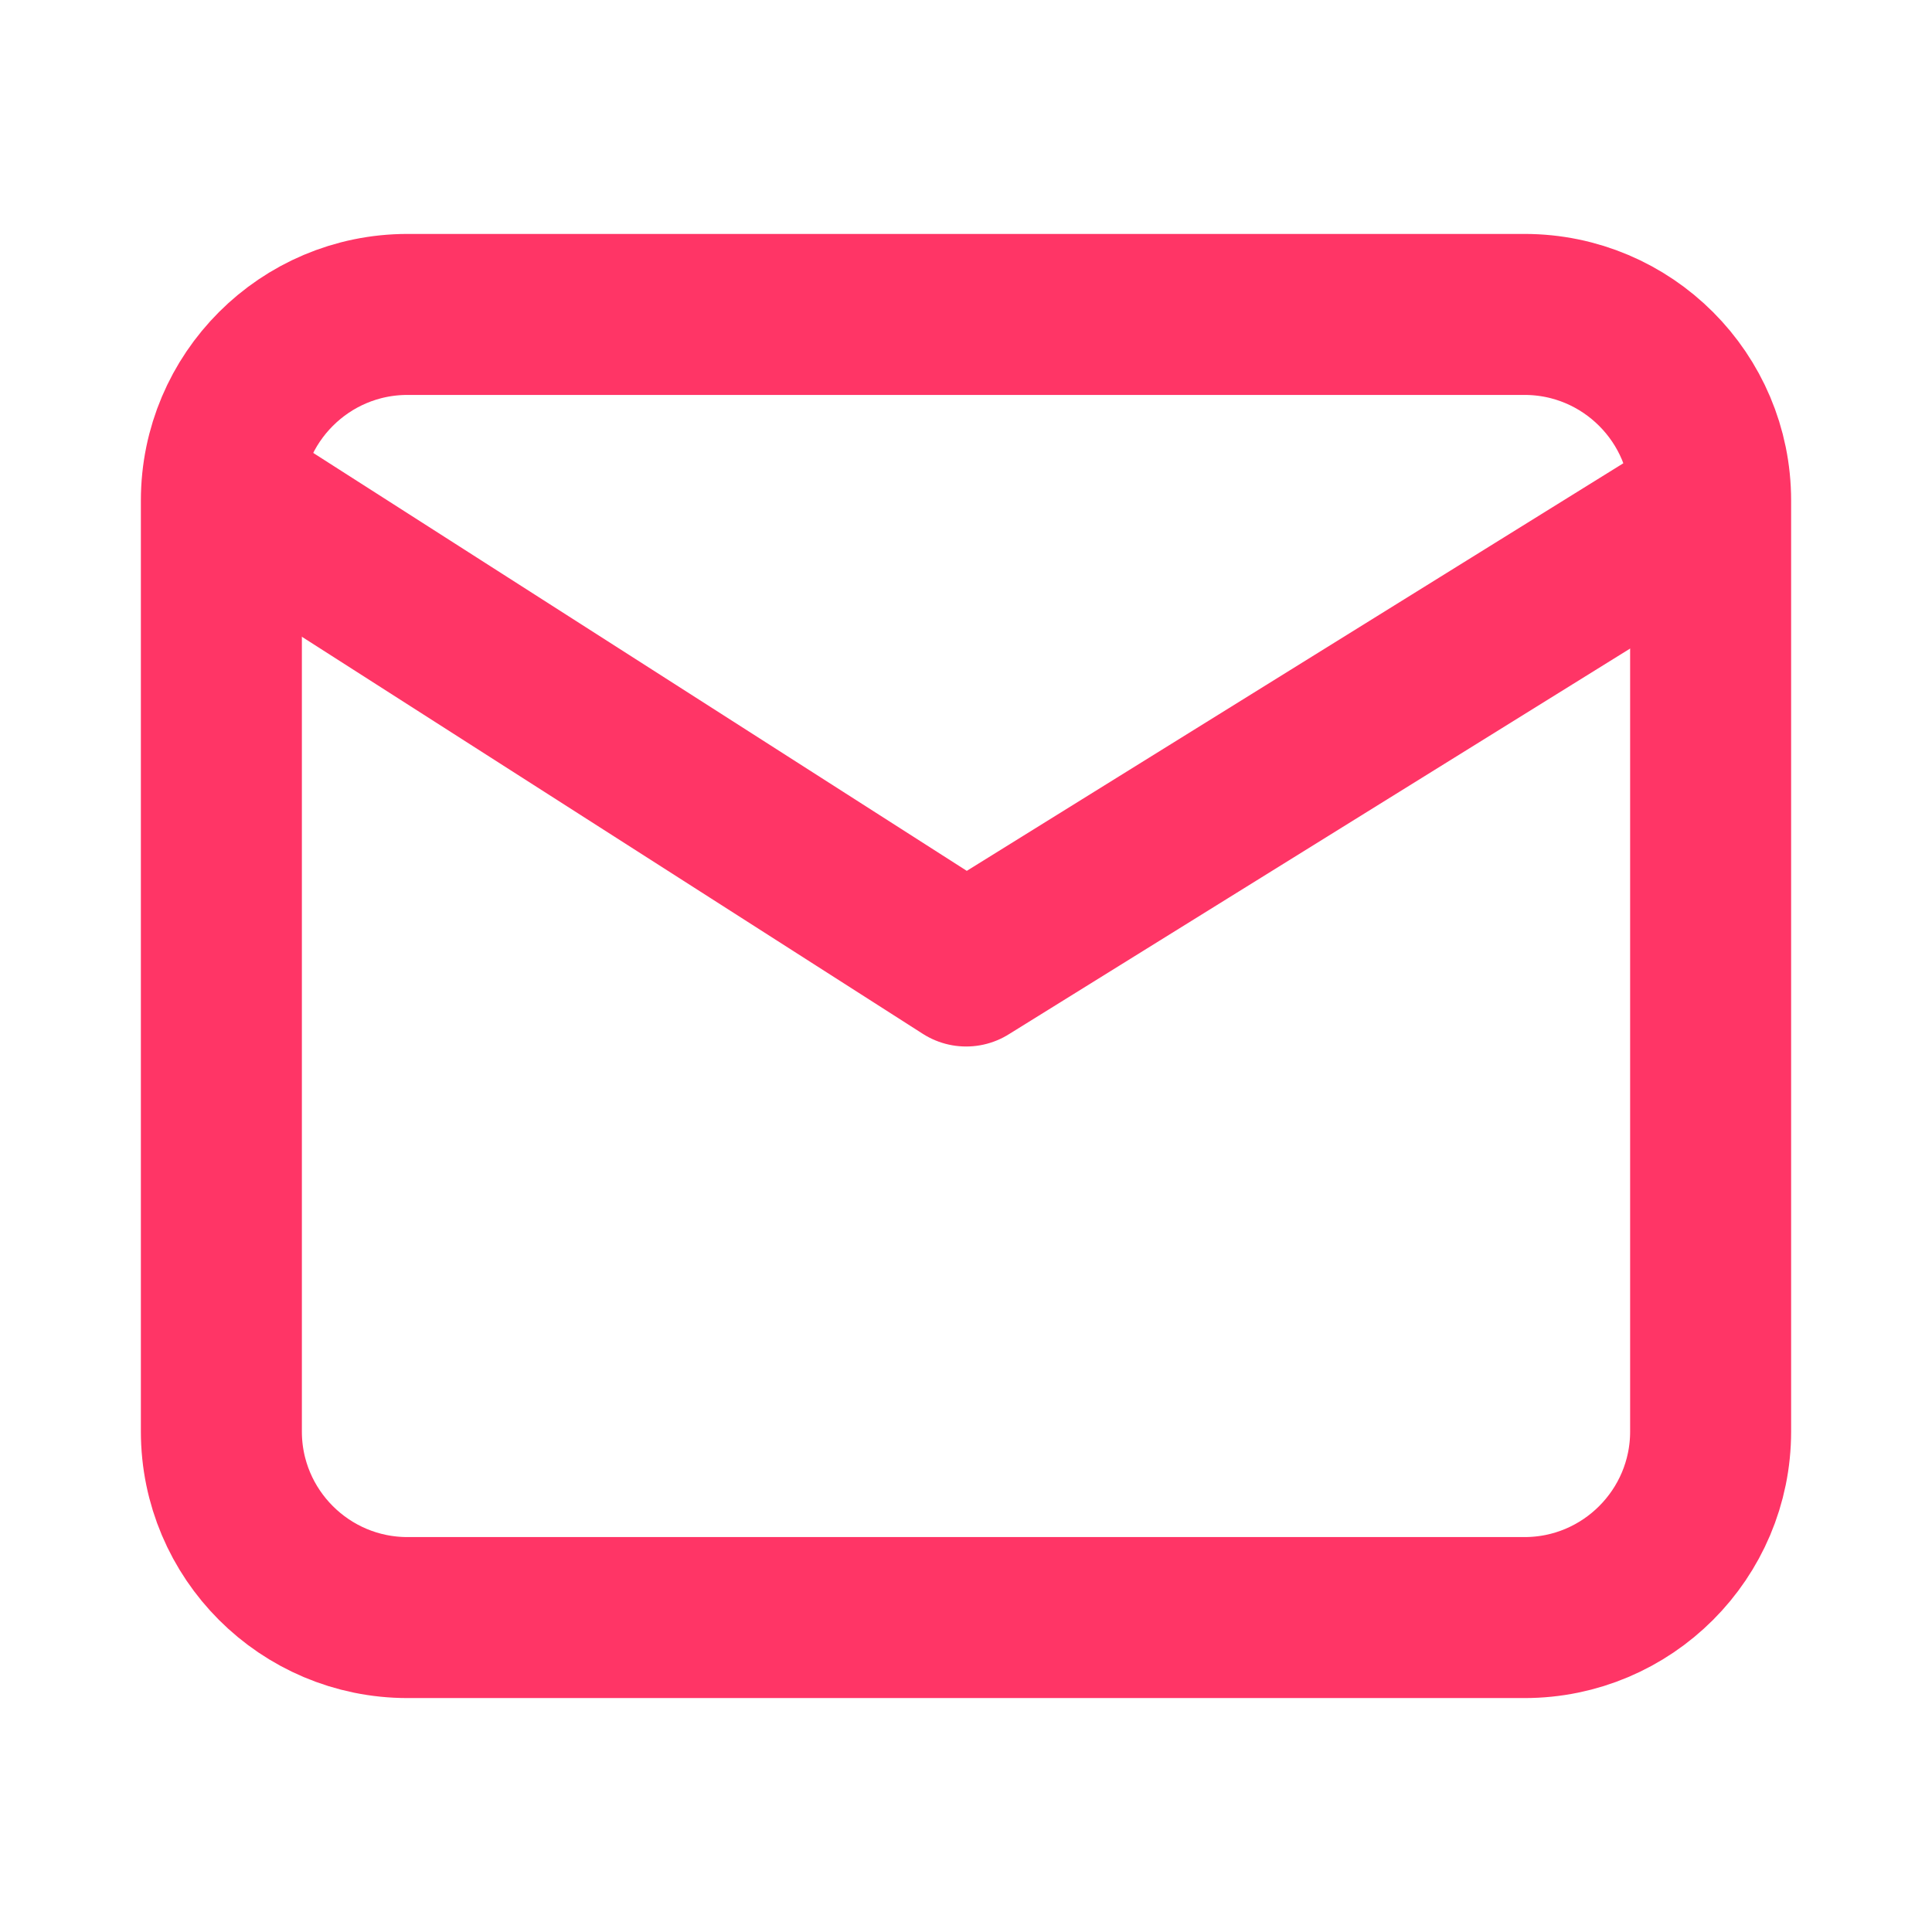 <svg width="12" height="12" viewBox="0 0 12 12" fill="none" xmlns="http://www.w3.org/2000/svg">
<path d="M9.469 1.953H2.531C1.893 1.953 1.375 2.471 1.375 3.109V8.891C1.375 9.529 1.893 10.047 2.531 10.047H9.469C10.107 10.047 10.625 9.529 10.625 8.891V3.109C10.625 2.471 10.107 1.953 9.469 1.953Z" stroke="#FF3566" stroke-linecap="round" stroke-linejoin="round"/>
<path d="M1.48 3.109L6.001 6L10.574 3.161" stroke="#FF3566" stroke-linecap="round" stroke-linejoin="round"/>
</svg>
